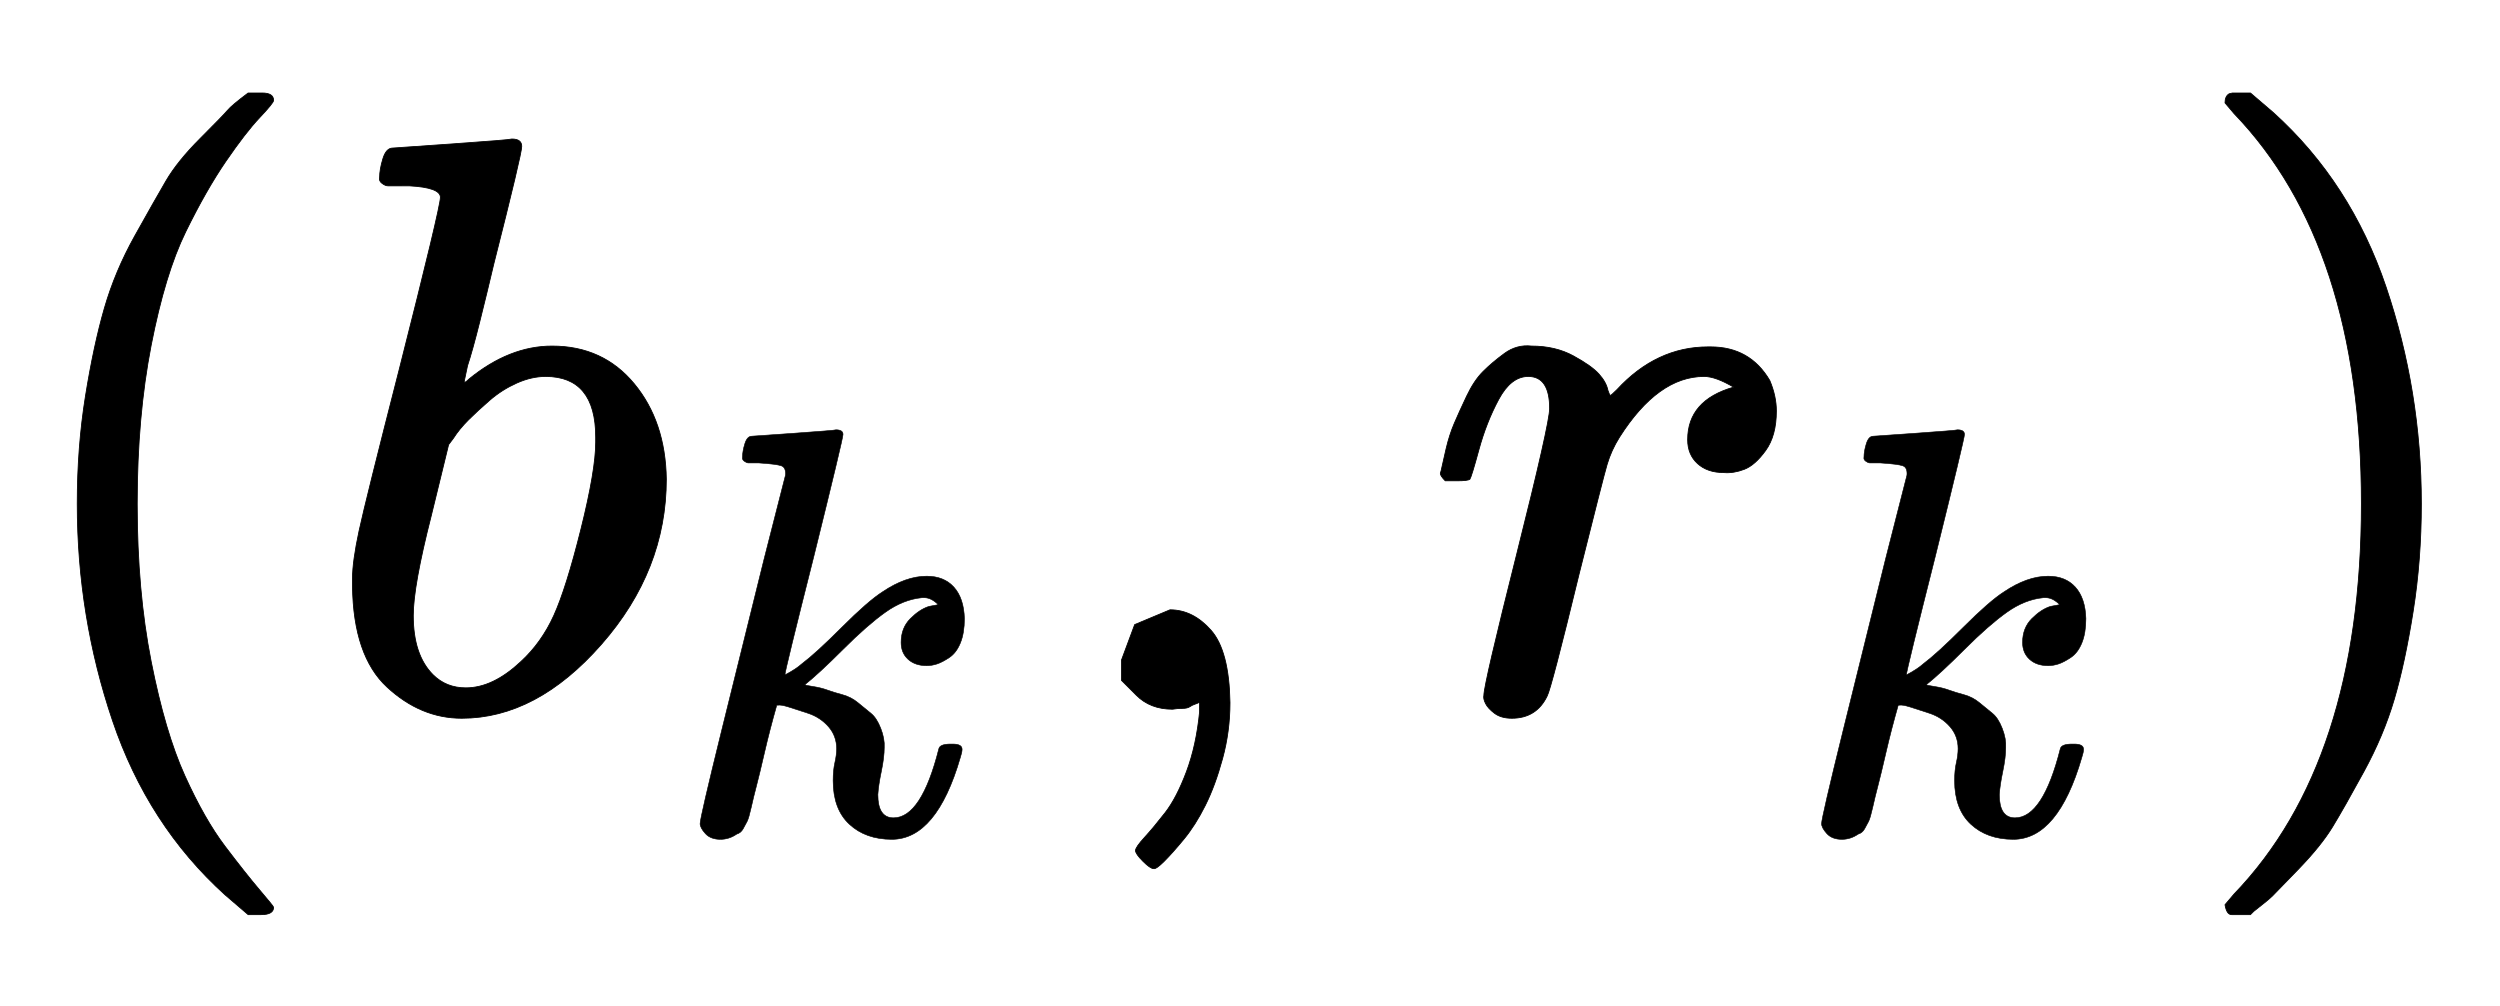 <svg xmlns:xlink="http://www.w3.org/1999/xlink" width="7.067ex" height="2.843ex" style="vertical-align:-.838ex" viewBox="0 -863.1 3042.7 1223.9" xmlns="http://www.w3.org/2000/svg" aria-labelledby="MathJax-SVG-1-Title"><defs aria-hidden="true"><path stroke-width="1" id="a" d="M94 250q0 69 10 131t23 107 37 88 38 67 42 52 33 34 25 21h17q14 0 14-9 0-3-17-21t-41-53-49-86-42-138-17-193 17-192 41-139 49-86 42-53 17-21q0-9-15-9h-16l-28 24q-94 85-137 212T94 250z"/><path stroke-width="1" id="b" d="M73 647q0 10 4 23t12 13q1 0 72 5t73 6q12 0 12-9t-34-143q-8-34-17-70t-15-54l-4-19q0-3 6 3 49 40 101 40 62 0 100-46t39-116q0-111-79-201T173-11q-50 0-91 38T40 150v9q0 21 8 58t49 197q50 197 50 209t-38 14H83q-3 0-7 3t-3 7zm263-322v6q0 74-61 74-17 0-35-8t-33-21-26-24-18-22l-6-8-21-86q-22-86-22-122 0-48 24-72 16-16 40-16 33 0 67 32 25 23 40 56t33 105q18 72 18 106z"/><path stroke-width="1" id="c" d="M121 647q0 10 4 23t12 13q1 0 72 5t73 6q12 0 12-8 0-7-50-209-50-198-50-205 19 10 29 19 24 18 69 63t70 61q40 27 76 27 30 0 47-19t18-54q0-25-7-42t-19-25-21-11-18-3q-20 0-32 11t-12 29q0 25 16 41t32 21l16 3q-12 12-24 12h-4q-32-3-63-25t-73-64-66-61q2-1 15-3t24-6 26-8 27-14 22-18 17-26 6-33q0-17-5-41t-6-40q0-40 27-40 48 0 78 119 2 8 20 8h4q16 0 16-9 0-5-3-14Q455-11 378-11q-45 0-73 26t-28 75q0 18 3 31t3 24q0 22-14 38t-35 23-34 11-18 3h-2q-12-42-21-81t-14-58-9-37-7-24-7-13-11-9q-13-9-28-9-17 0-26 10t-9 17q0 10 37 160t73 295l37 145q1 13-7 16t-39 5h-18q-3 0-7 3t-3 7z"/><path stroke-width="1" id="d" d="M78 35v25l16 43 43 18q28 0 50-25t23-88q0-35-9-68t-21-57-26-41-24-27-13-9q-4 0-13 9t-9 13q0 4 11 16t25 30 26 50 16 73V9l-1-1q-2-1-5-2t-6-3-9-2-12-1q-27 0-44 17z"/><path stroke-width="1" id="e" d="M21 287q1 3 2 8t5 22 10 31 15 33 20 30 26 22 33 9q29 0 51-12t31-22 11-20q2-6 3-6t8 7q48 52 111 52h3q48 0 72-41 8-19 8-37 0-30-13-48t-26-23-25-4q-20 0-32 11t-12 29q0 48 56 64-22 13-36 13-56 0-103-74-10-16-15-33t-34-133Q156 25 151 16q-13-27-43-27-13 0-21 6T76 7t-2 10q0 13 40 172t40 177q0 39-26 39-21 0-36-28t-24-61-11-36q-2-2-16-2H27q-6 6-6 9z"/><path stroke-width="1" id="f" d="M60 749l4 1h22l28-24q94-85 137-212t43-264q0-68-10-131T261 12t-37-88-38-67-41-51-32-33-23-19l-4-4H63q-3 0-5 3t-3 9q1 1 11 13Q221-64 221 250T66 725q-10 12-11 13 0 8 5 11z"/></defs><g stroke="currentColor" fill="currentColor" stroke-width="0" transform="matrix(1 0 0 -1 0 0)" aria-hidden="true"><use xlink:href="#a"/><g transform="translate(389,0)"><use xlink:href="#b"/><use transform="scale(0.707)" xlink:href="#c" x="607" y="-213"/></g><use xlink:href="#d" x="1287"/><g transform="translate(1732,0)"><use xlink:href="#e"/><use transform="scale(0.707)" xlink:href="#c" x="638" y="-213"/></g><use xlink:href="#f" x="2653"/></g></svg>